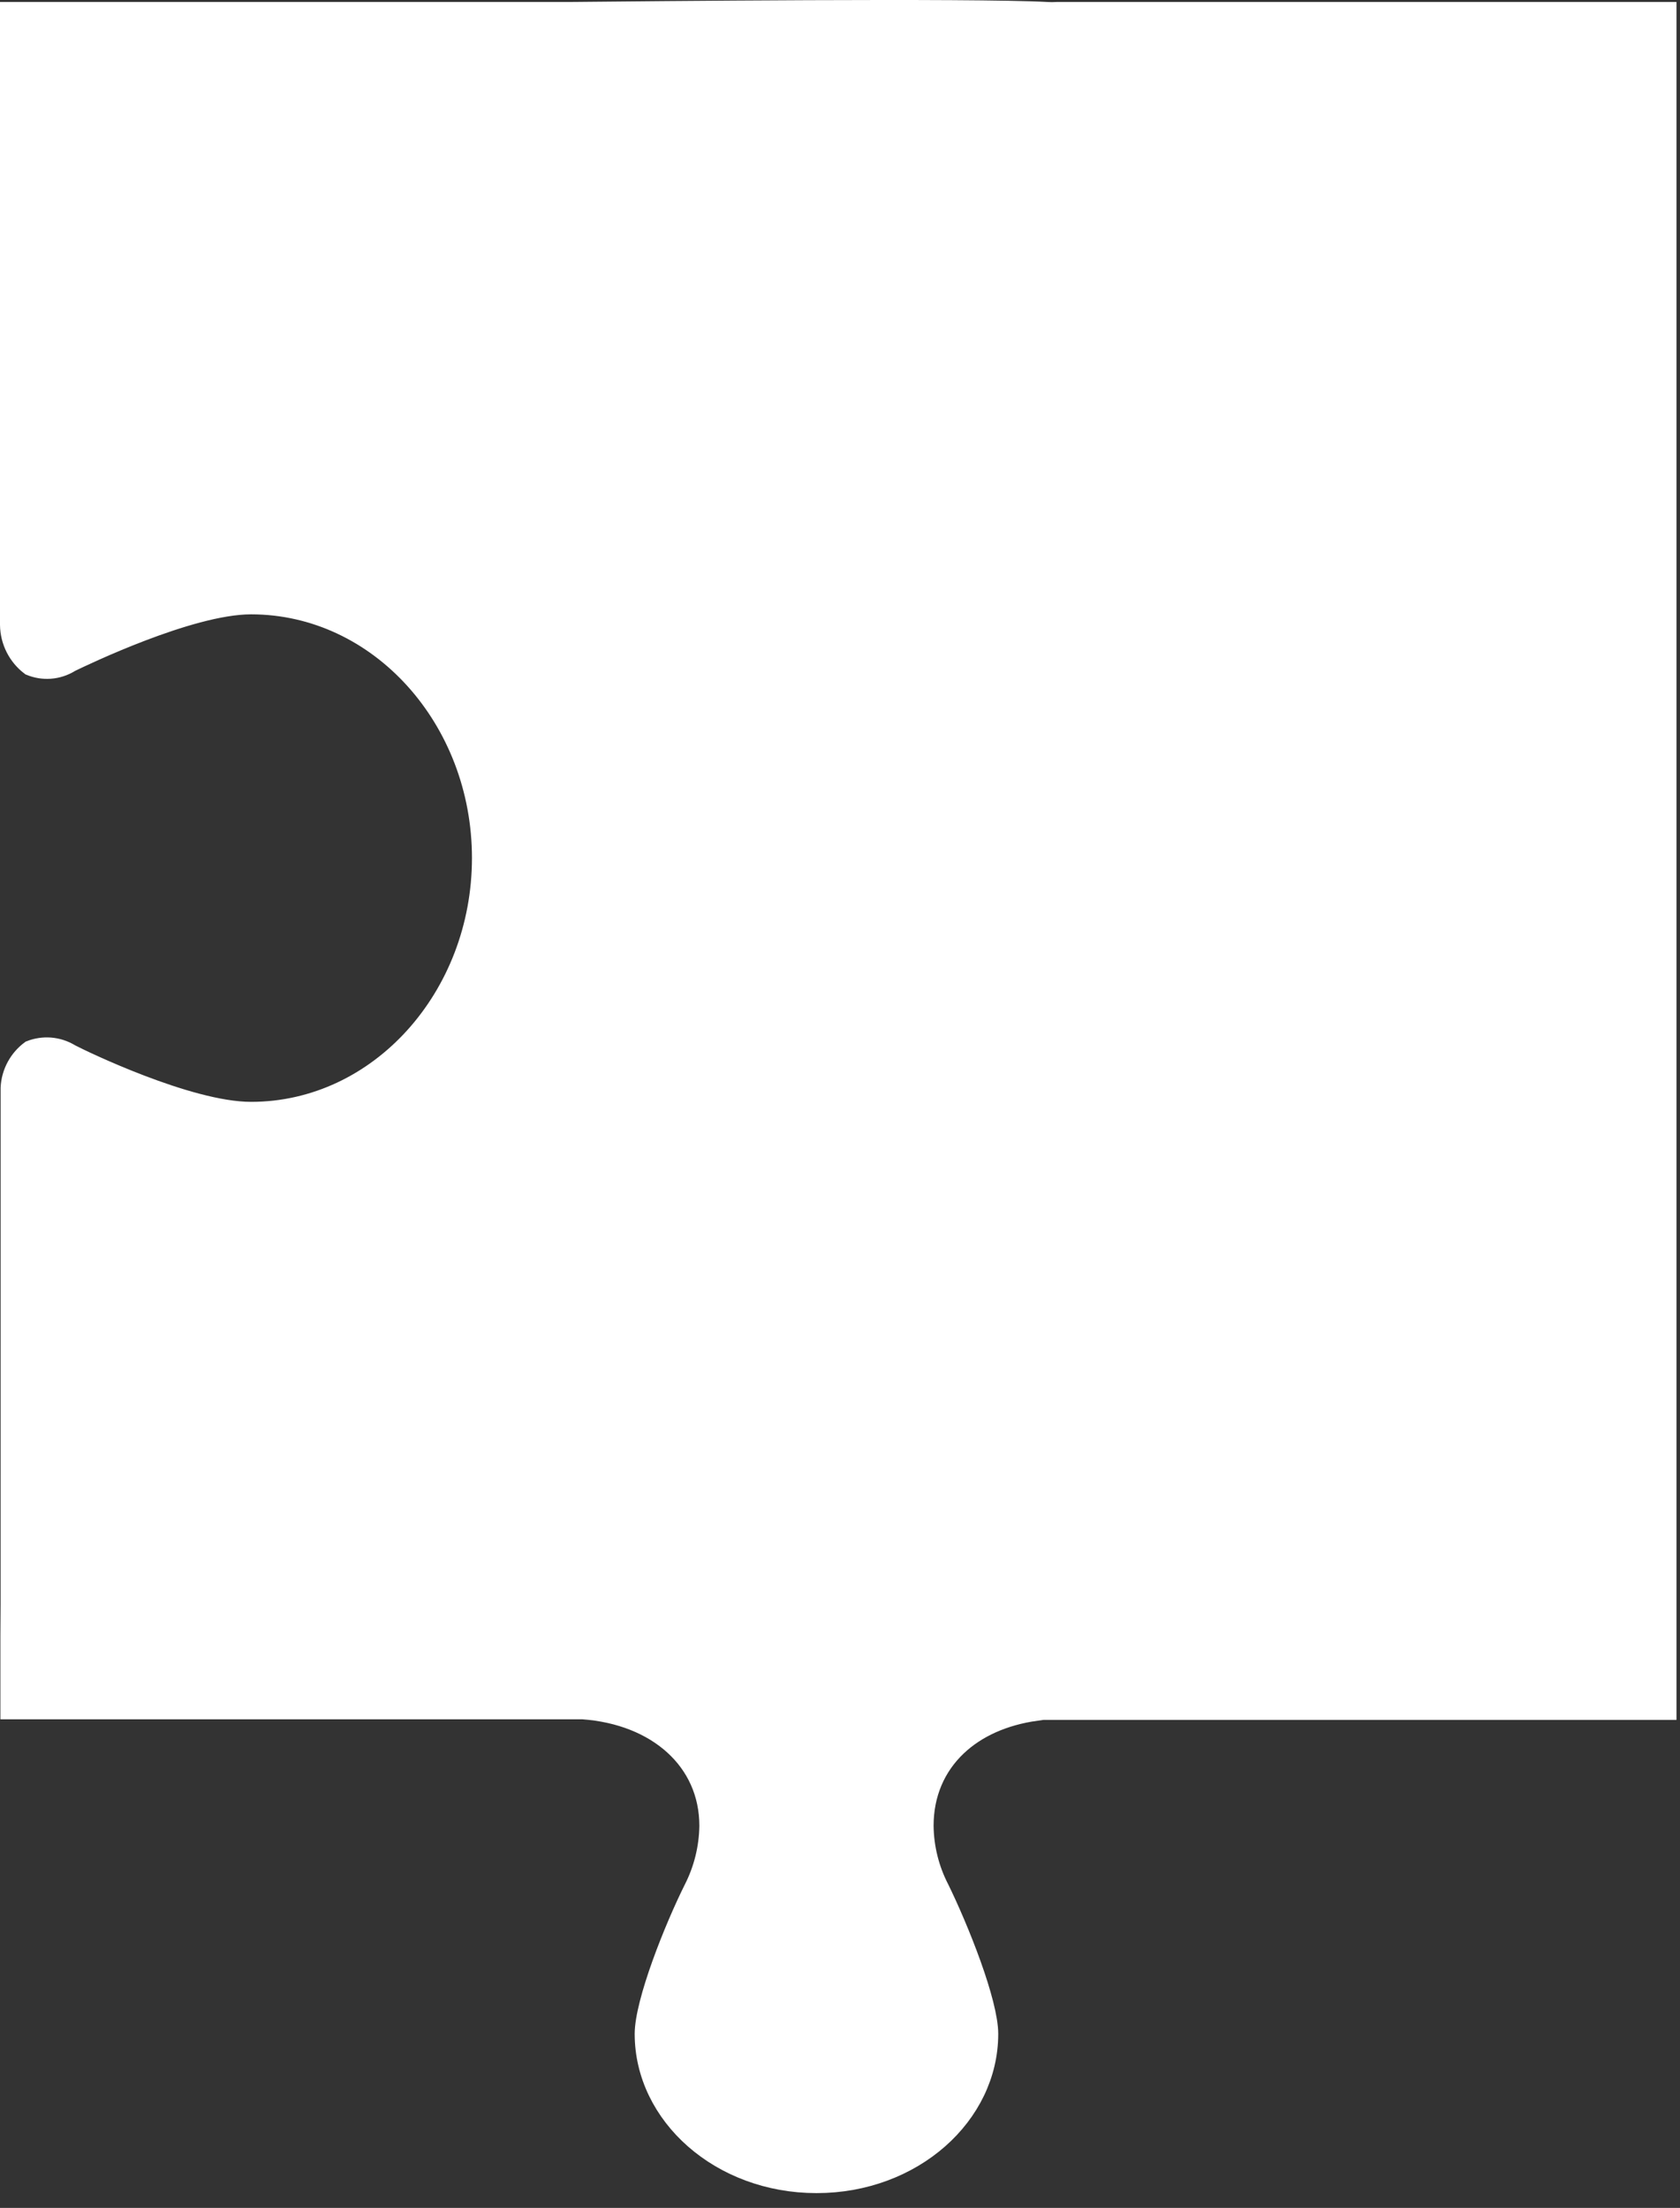 <?xml version="1.0" encoding="UTF-8"?> <svg xmlns="http://www.w3.org/2000/svg" width="86" height="113" viewBox="0 0 86 113" fill="none"><rect x="0" y="0" width="86" height="113" fill="#333333" stroke="none"/> <path d="M0.5 31.98L0.5 0.602L29.07 0.602C29.091 0.602 29.259 0.601 29.552 0.598C32.666 0.566 49.893 0.392 53.581 0.601C53.752 0.612 53.924 0.612 54.096 0.602L85.32 0.602V87.522H54.35H53.936L53.934 87.472L53.435 87.522H53.031V87.571C51.39 87.801 49.999 88.421 48.992 89.376C47.901 90.409 47.291 91.809 47.291 93.442L47.291 93.448C47.304 94.569 47.579 95.671 48.094 96.667C48.581 97.661 49.212 99.114 49.721 100.533C50.239 101.978 50.6 103.31 50.6 104.092C50.6 108.256 46.728 111.742 41.8 111.742C36.872 111.742 32.99 108.256 32.99 104.092C32.99 103.31 33.352 101.973 33.871 100.526C34.382 99.103 35.016 97.649 35.507 96.667C36.014 95.669 36.285 94.568 36.3 93.449V93.442C36.3 90.108 33.63 87.767 29.836 87.493L29.819 87.492H29.8H0.52L0.52 83.724V83.722L0.53 82.095V82.092L0.531 55.674C0.55 55.291 0.655 54.916 0.839 54.579C1.016 54.255 1.26 53.973 1.556 53.752C1.876 53.627 2.222 53.575 2.566 53.6C2.929 53.627 3.28 53.74 3.59 53.929L3.604 53.937L3.617 53.944C3.91 54.099 5.411 54.83 7.227 55.523C9.025 56.209 11.214 56.892 12.851 56.892C19.412 56.892 24.66 51.011 24.66 43.912C24.66 36.813 19.412 30.942 12.851 30.942C11.248 30.942 9.071 31.626 7.272 32.311C5.452 33.005 3.937 33.735 3.633 33.882L3.609 33.894L3.587 33.907C3.277 34.1 2.926 34.213 2.563 34.239C2.217 34.263 1.871 34.207 1.552 34.076C1.236 33.835 0.977 33.526 0.796 33.173C0.606 32.803 0.505 32.395 0.5 31.98Z" fill="white" stroke="white"></path> </svg> 